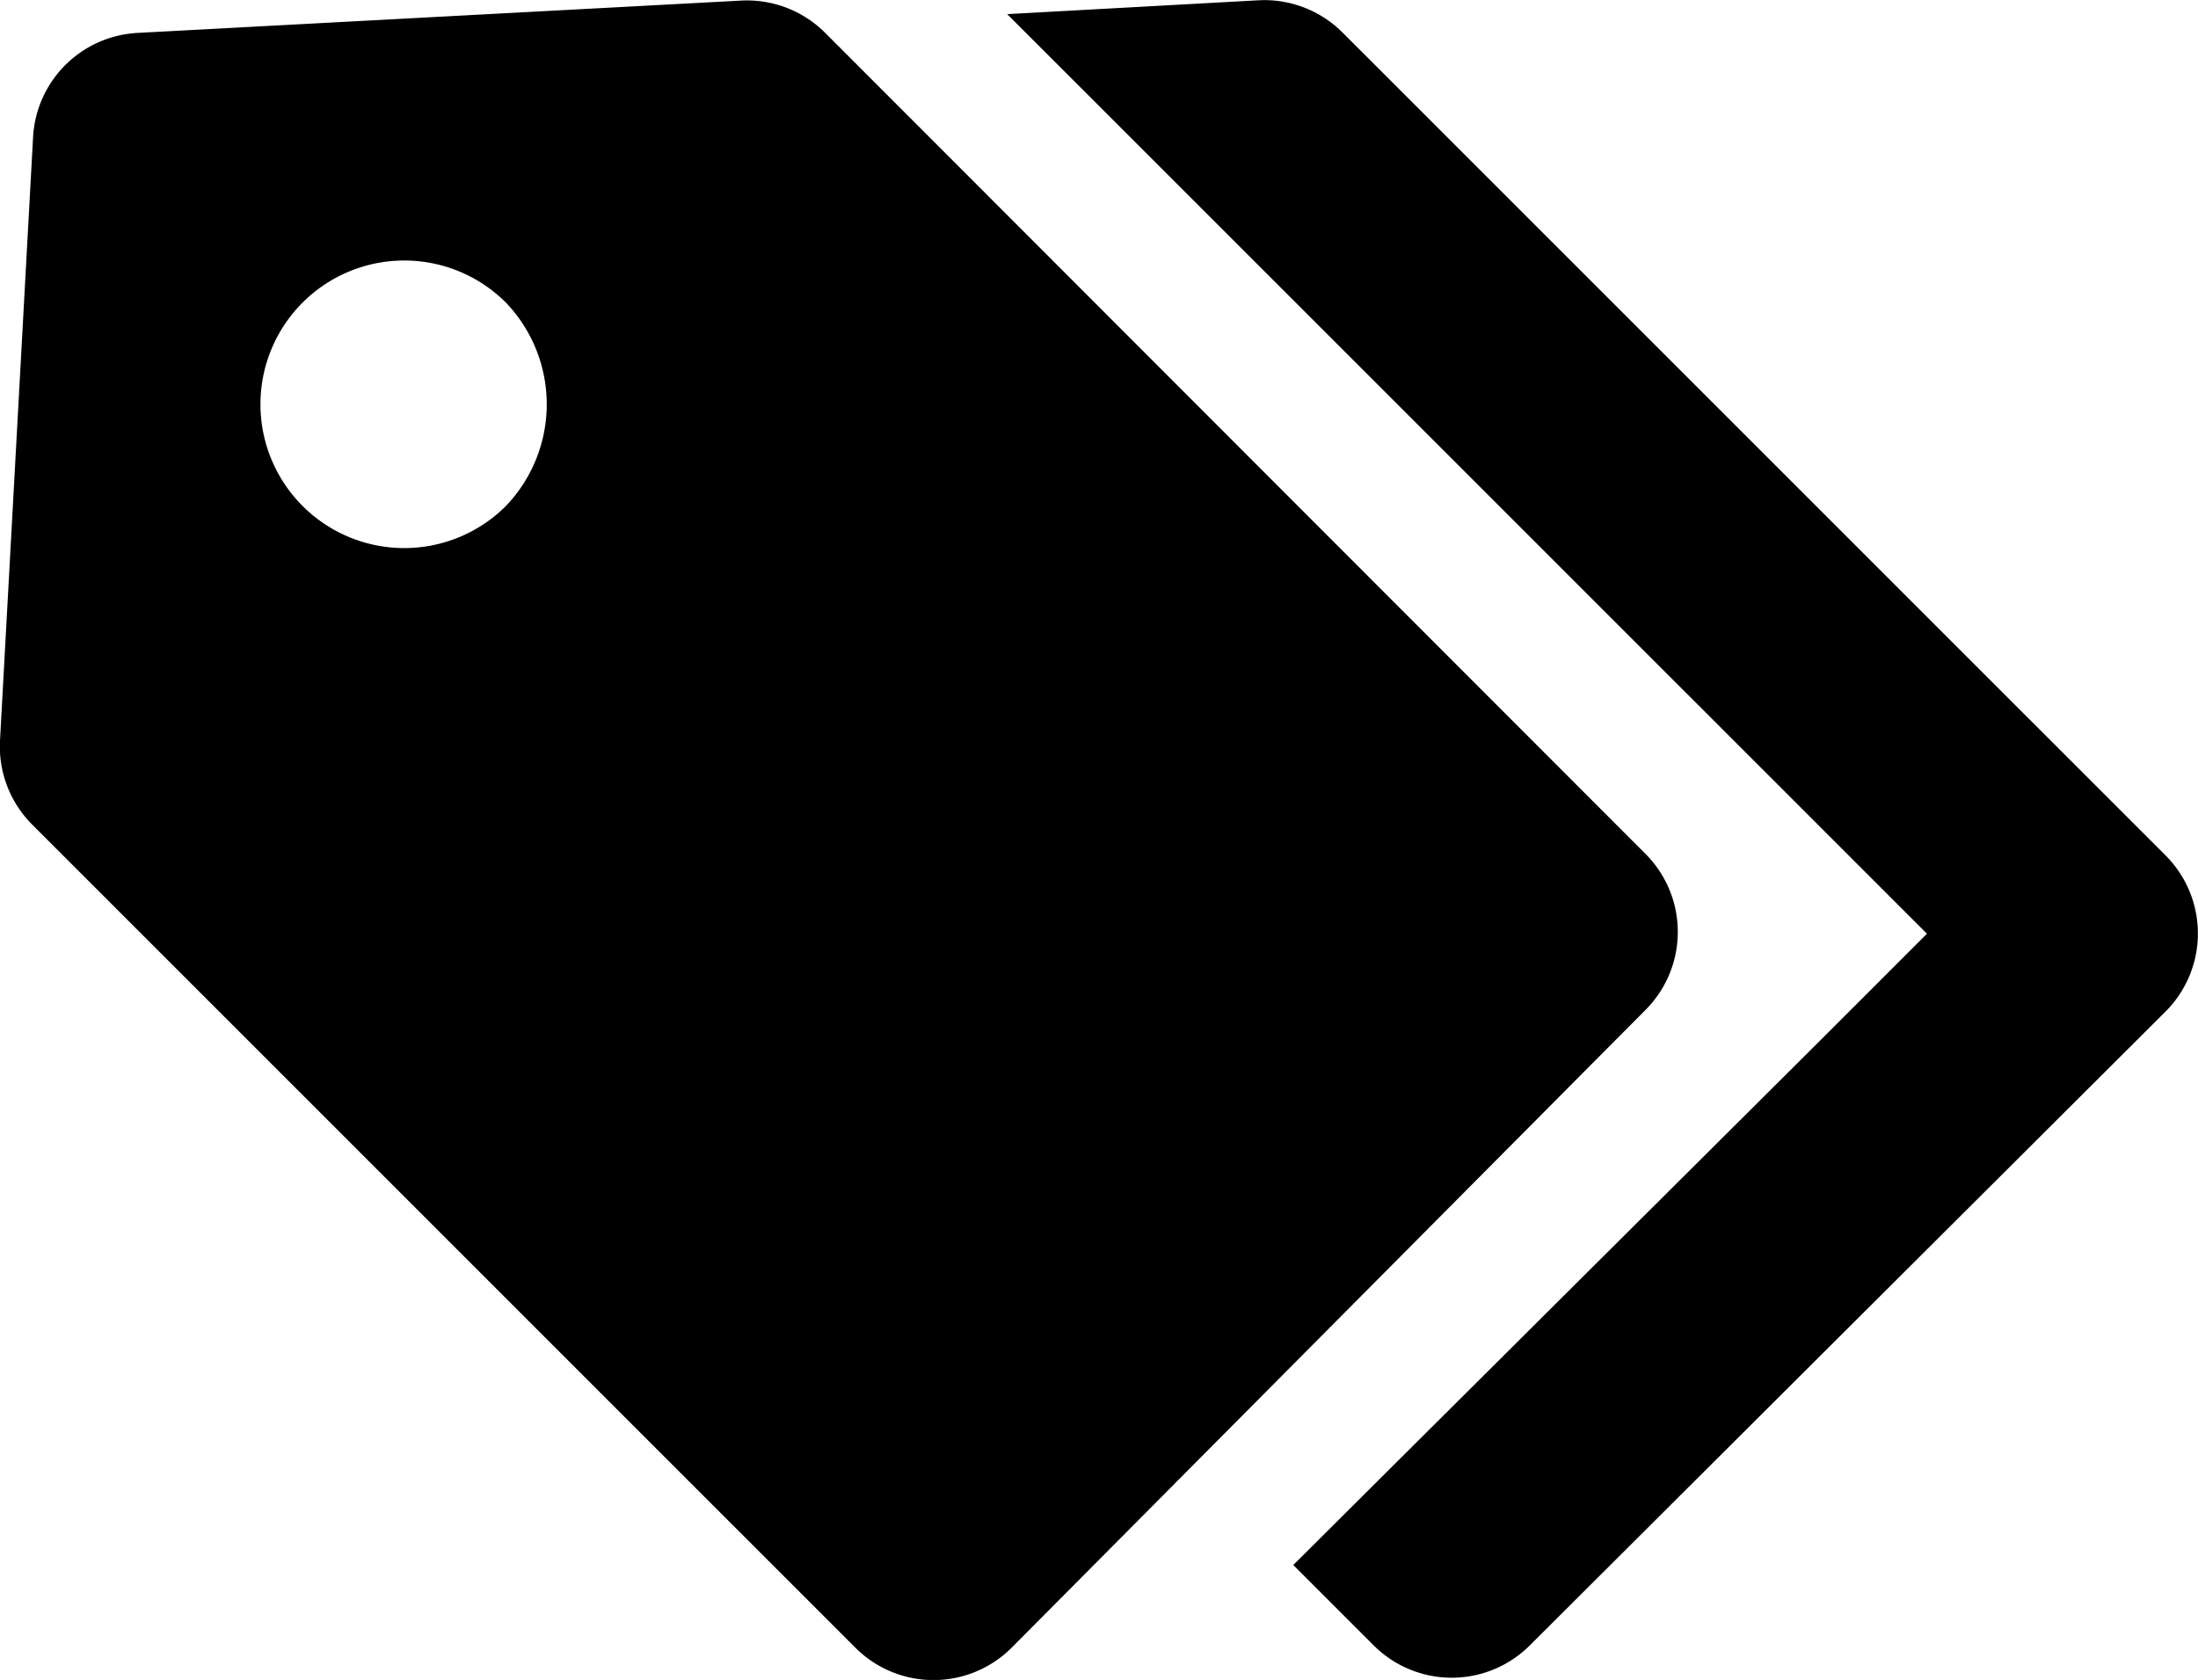 <svg xmlns="http://www.w3.org/2000/svg" width="28.782" height="22" viewBox="0 0 28.782 22">
  <g id="グループ_16039" data-name="グループ 16039" transform="translate(-646 -208.999)">
    <path id="パス_29770" data-name="パス 29770" d="M49.319,13.7l-3.287.181L56.745,24.593l1.331,1.331-1.331,1.331-6.967,6.936,1.053,1.053a1.446,1.446,0,0,0,2.044,0l8.324-8.3a1.446,1.446,0,0,0,0-2.047L50.421,14.12A1.446,1.446,0,0,0,49.319,13.7Z" transform="translate(613.157 195.303)"/>
    <path id="パス_29771" data-name="パス 29771" d="M12.2,13.7l-7.9.423a1.446,1.446,0,0,0-1.367,1.367L2.5,23.39a1.446,1.446,0,0,0,.421,1.1L13.7,35.269a1.446,1.446,0,0,0,2.048,0l8.3-8.352a1.446,1.446,0,0,0,0-2.042L13.3,14.117A1.446,1.446,0,0,0,12.2,13.7ZM9.125,20.318a1.883,1.883,0,1,1,0-2.663A1.926,1.926,0,0,1,9.125,20.318Z" transform="translate(643.5 195.307)"/>
  </g>
</svg>
